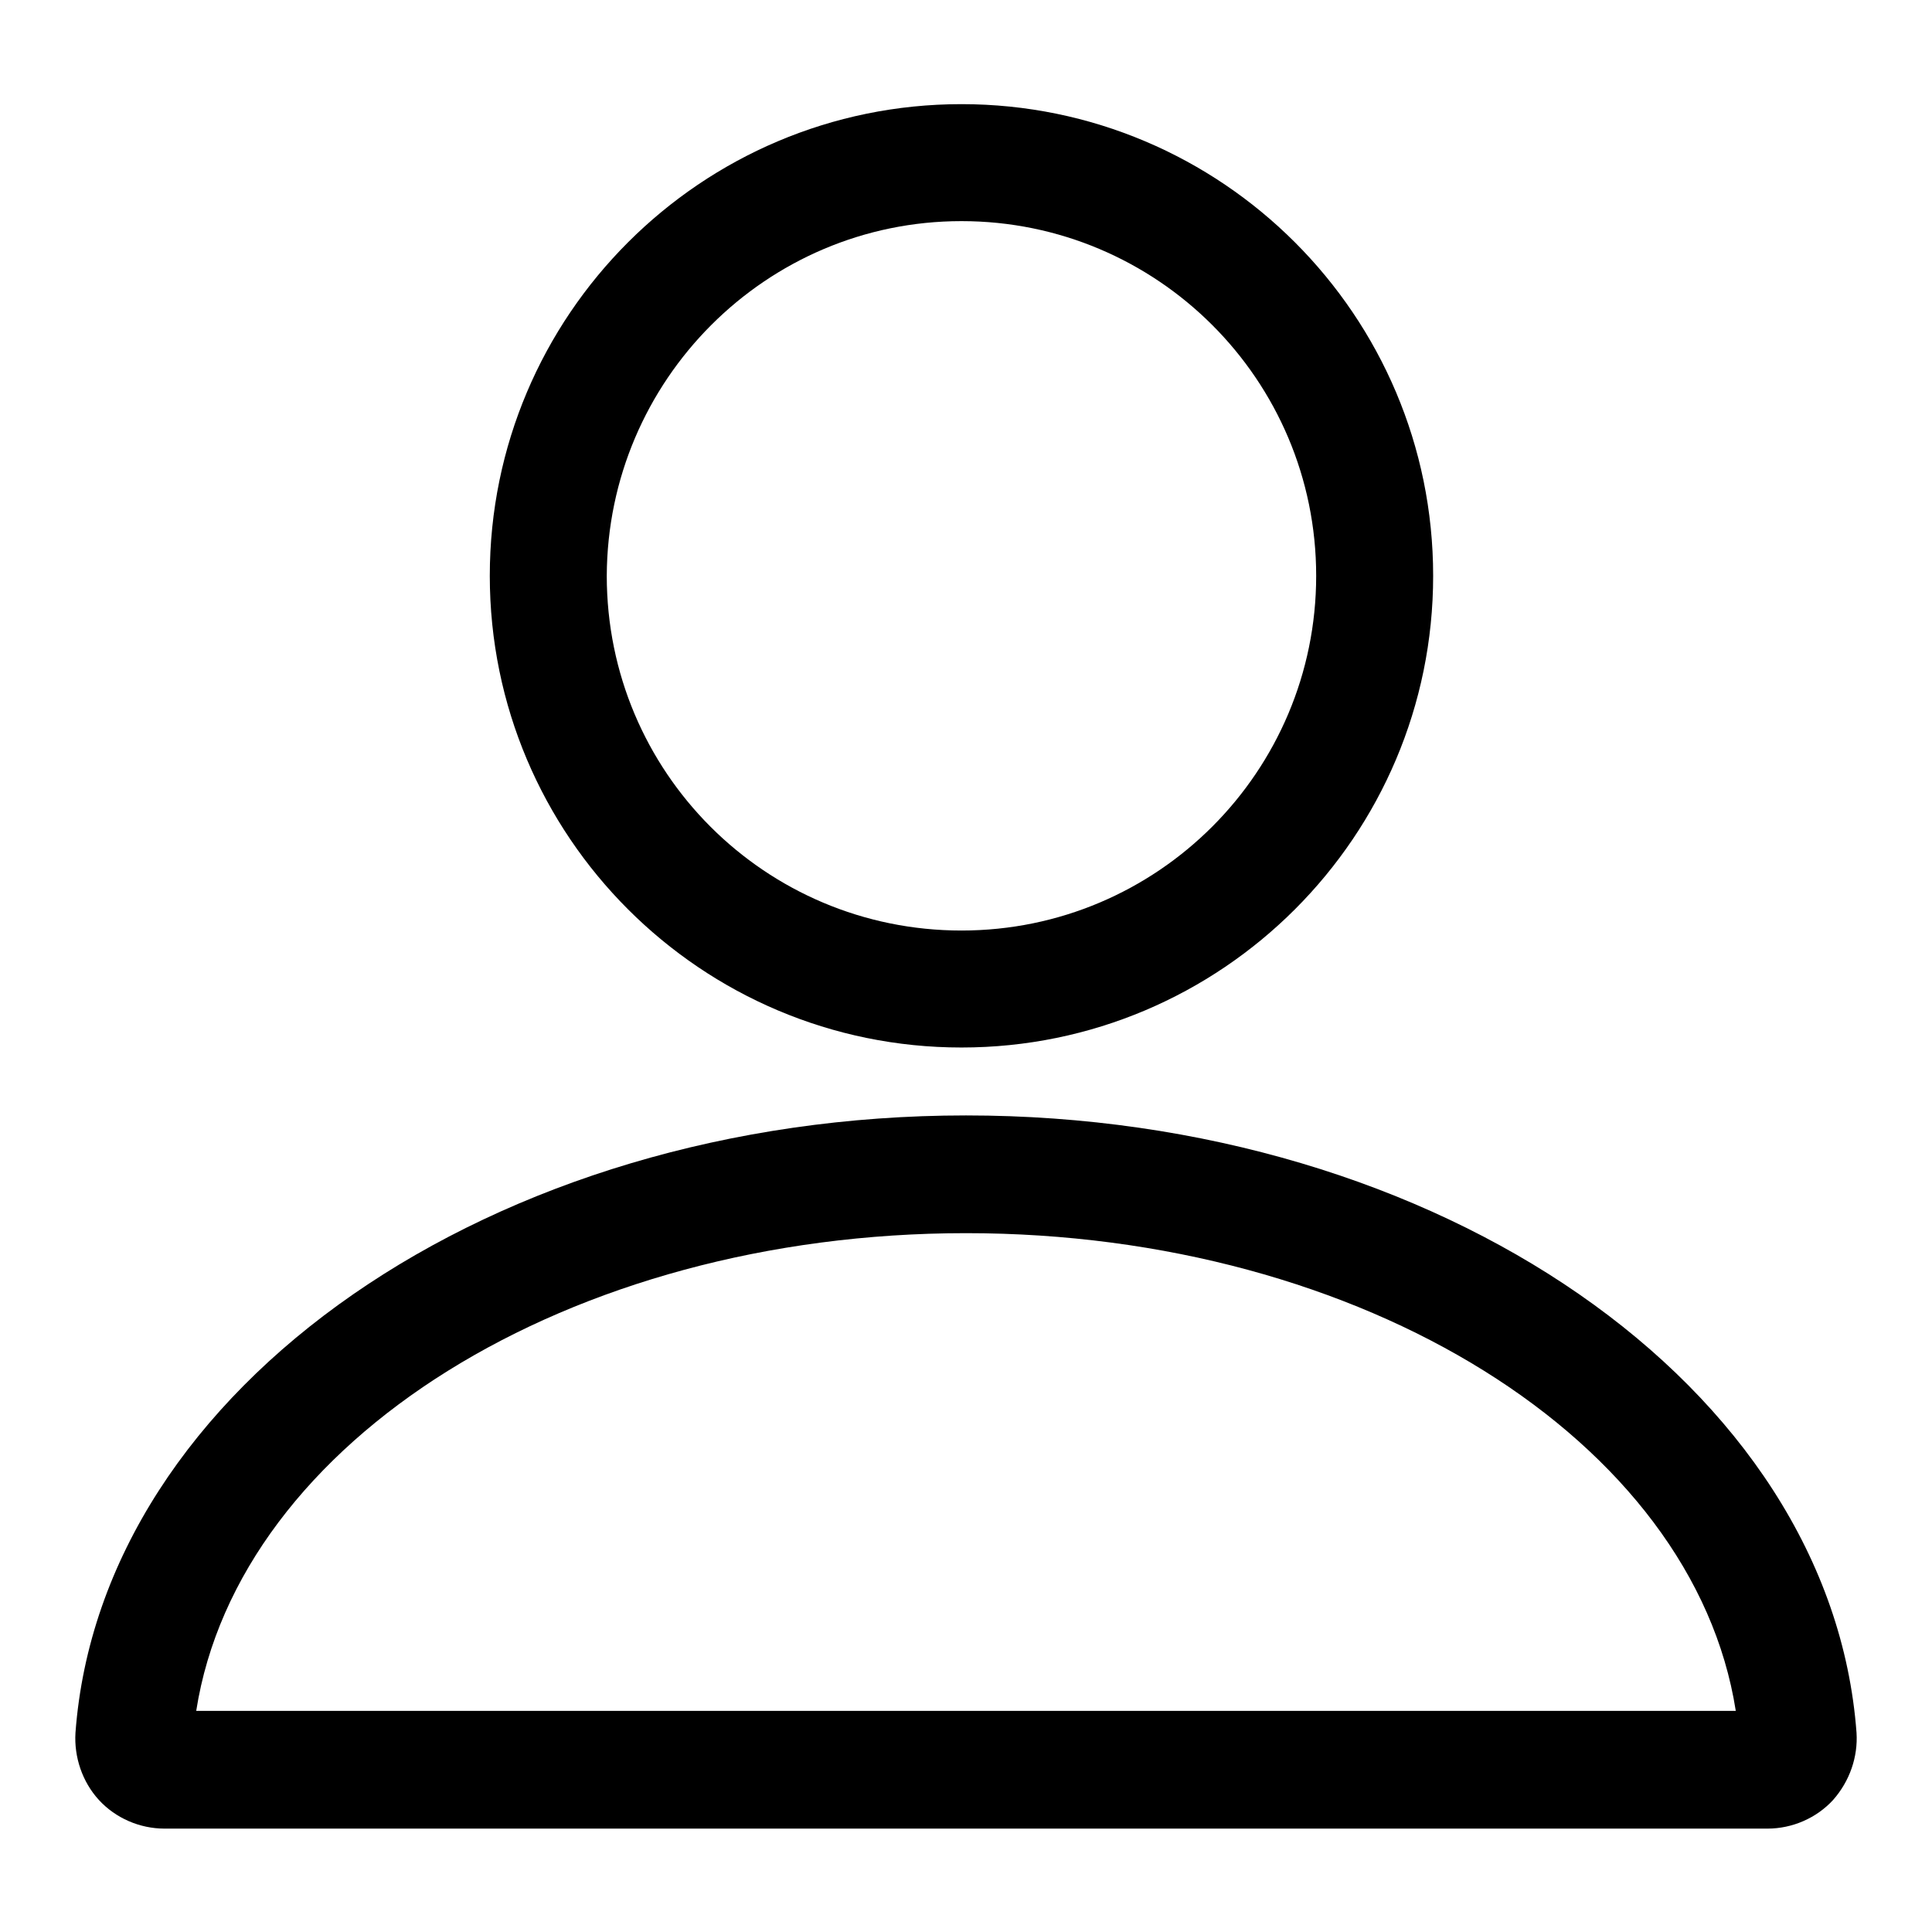 <?xml version="1.0" encoding="utf-8"?>
<!-- Svg Vector Icons : http://www.onlinewebfonts.com/icon -->
<!DOCTYPE svg PUBLIC "-//W3C//DTD SVG 1.1//EN" "http://www.w3.org/Graphics/SVG/1.1/DTD/svg11.dtd">
<svg version="1.1" xmlns="http://www.w3.org/2000/svg" xmlns:xlink="http://www.w3.org/1999/xlink" x="0px" y="0px" viewBox="0 0 256 256" enable-background="new 0 0 256 256" xml:space="preserve">
<g> <path fill="#000000" d="M127.4,138.8c34.5,0,62.5-28,62.5-62.5s-28-62.5-62.5-62.5s-62.5,28-62.5,62.5S92.9,138.8,127.4,138.8z  M127.4,29.3c25.9,0,47,21,47,47c0,25.9-21,47-47,47s-47-21-47-47C80.5,50.4,101.5,29.3,127.4,29.3L127.4,29.3z M246,229.6 c-3.4-45.9-55.3-81.8-118-81.8c-62.7,0-114.6,36-118,81.8c-0.2,3.2,0.9,6.5,3.1,8.9c2.2,2.4,5.4,3.8,8.7,3.8h212.4 c3.3,0,6.5-1.4,8.7-3.8C245.1,236,246.2,232.8,246,229.6L246,229.6z M26,226.7c5.6-35.8,49.4-63.3,102-63.3s96.4,27.5,102,63.3H26z "/></g>
</svg>
